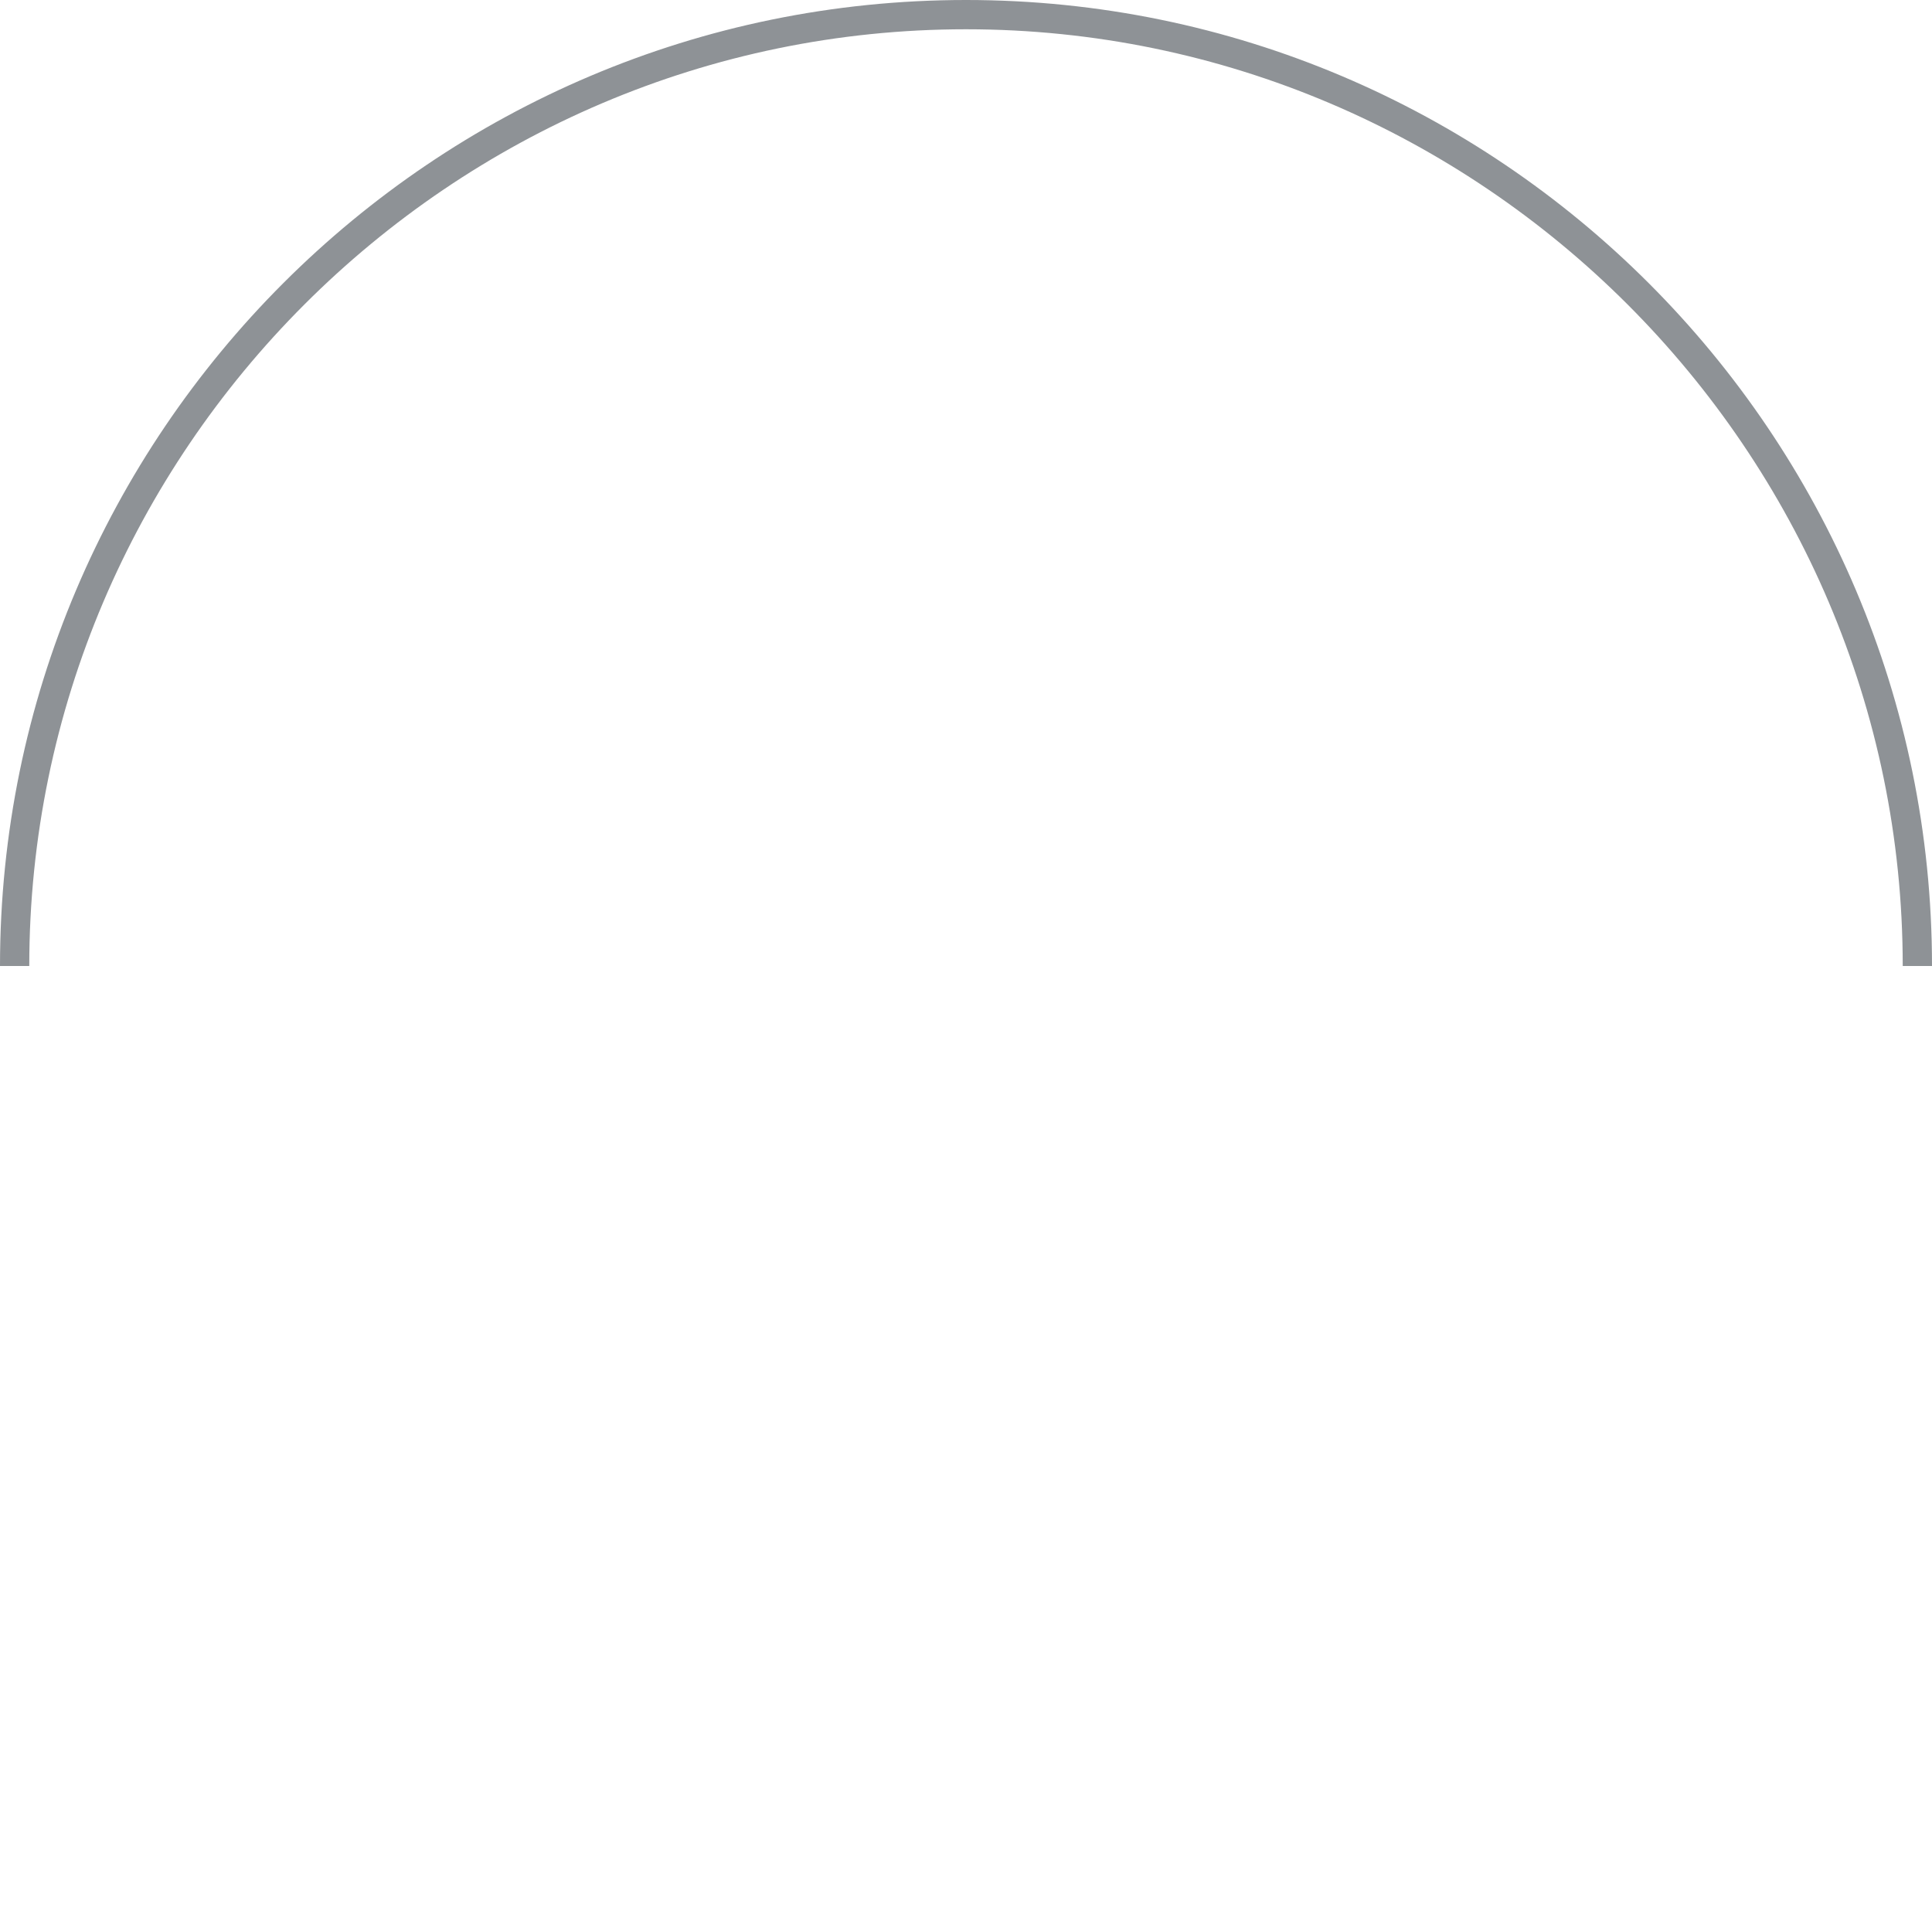 <?xml version="1.0" encoding="utf-8"?>
<!-- Generator: Adobe Illustrator 18.1.1, SVG Export Plug-In . SVG Version: 6.00 Build 0)  -->
<!DOCTYPE svg PUBLIC "-//W3C//DTD SVG 1.1//EN" "http://www.w3.org/Graphics/SVG/1.1/DTD/svg11.dtd">
<svg version="1.1" id="Layer_1" xmlns="http://www.w3.org/2000/svg" xmlns:xlink="http://www.w3.org/1999/xlink" x="0px" y="0px"
	 viewBox="-249 198.4 66 66" enable-background="new -249 198.4 66 66" xml:space="preserve">
<g id="path-1">
	<path fill="#8E9296" d="M-183,231.4h-1c0-17.6-14.4-32-32-32s-32,14.4-32,32h-1c0-18.2,14.8-33,33-33S-183,213.2-183,231.4z"/>
</g>
</svg>
